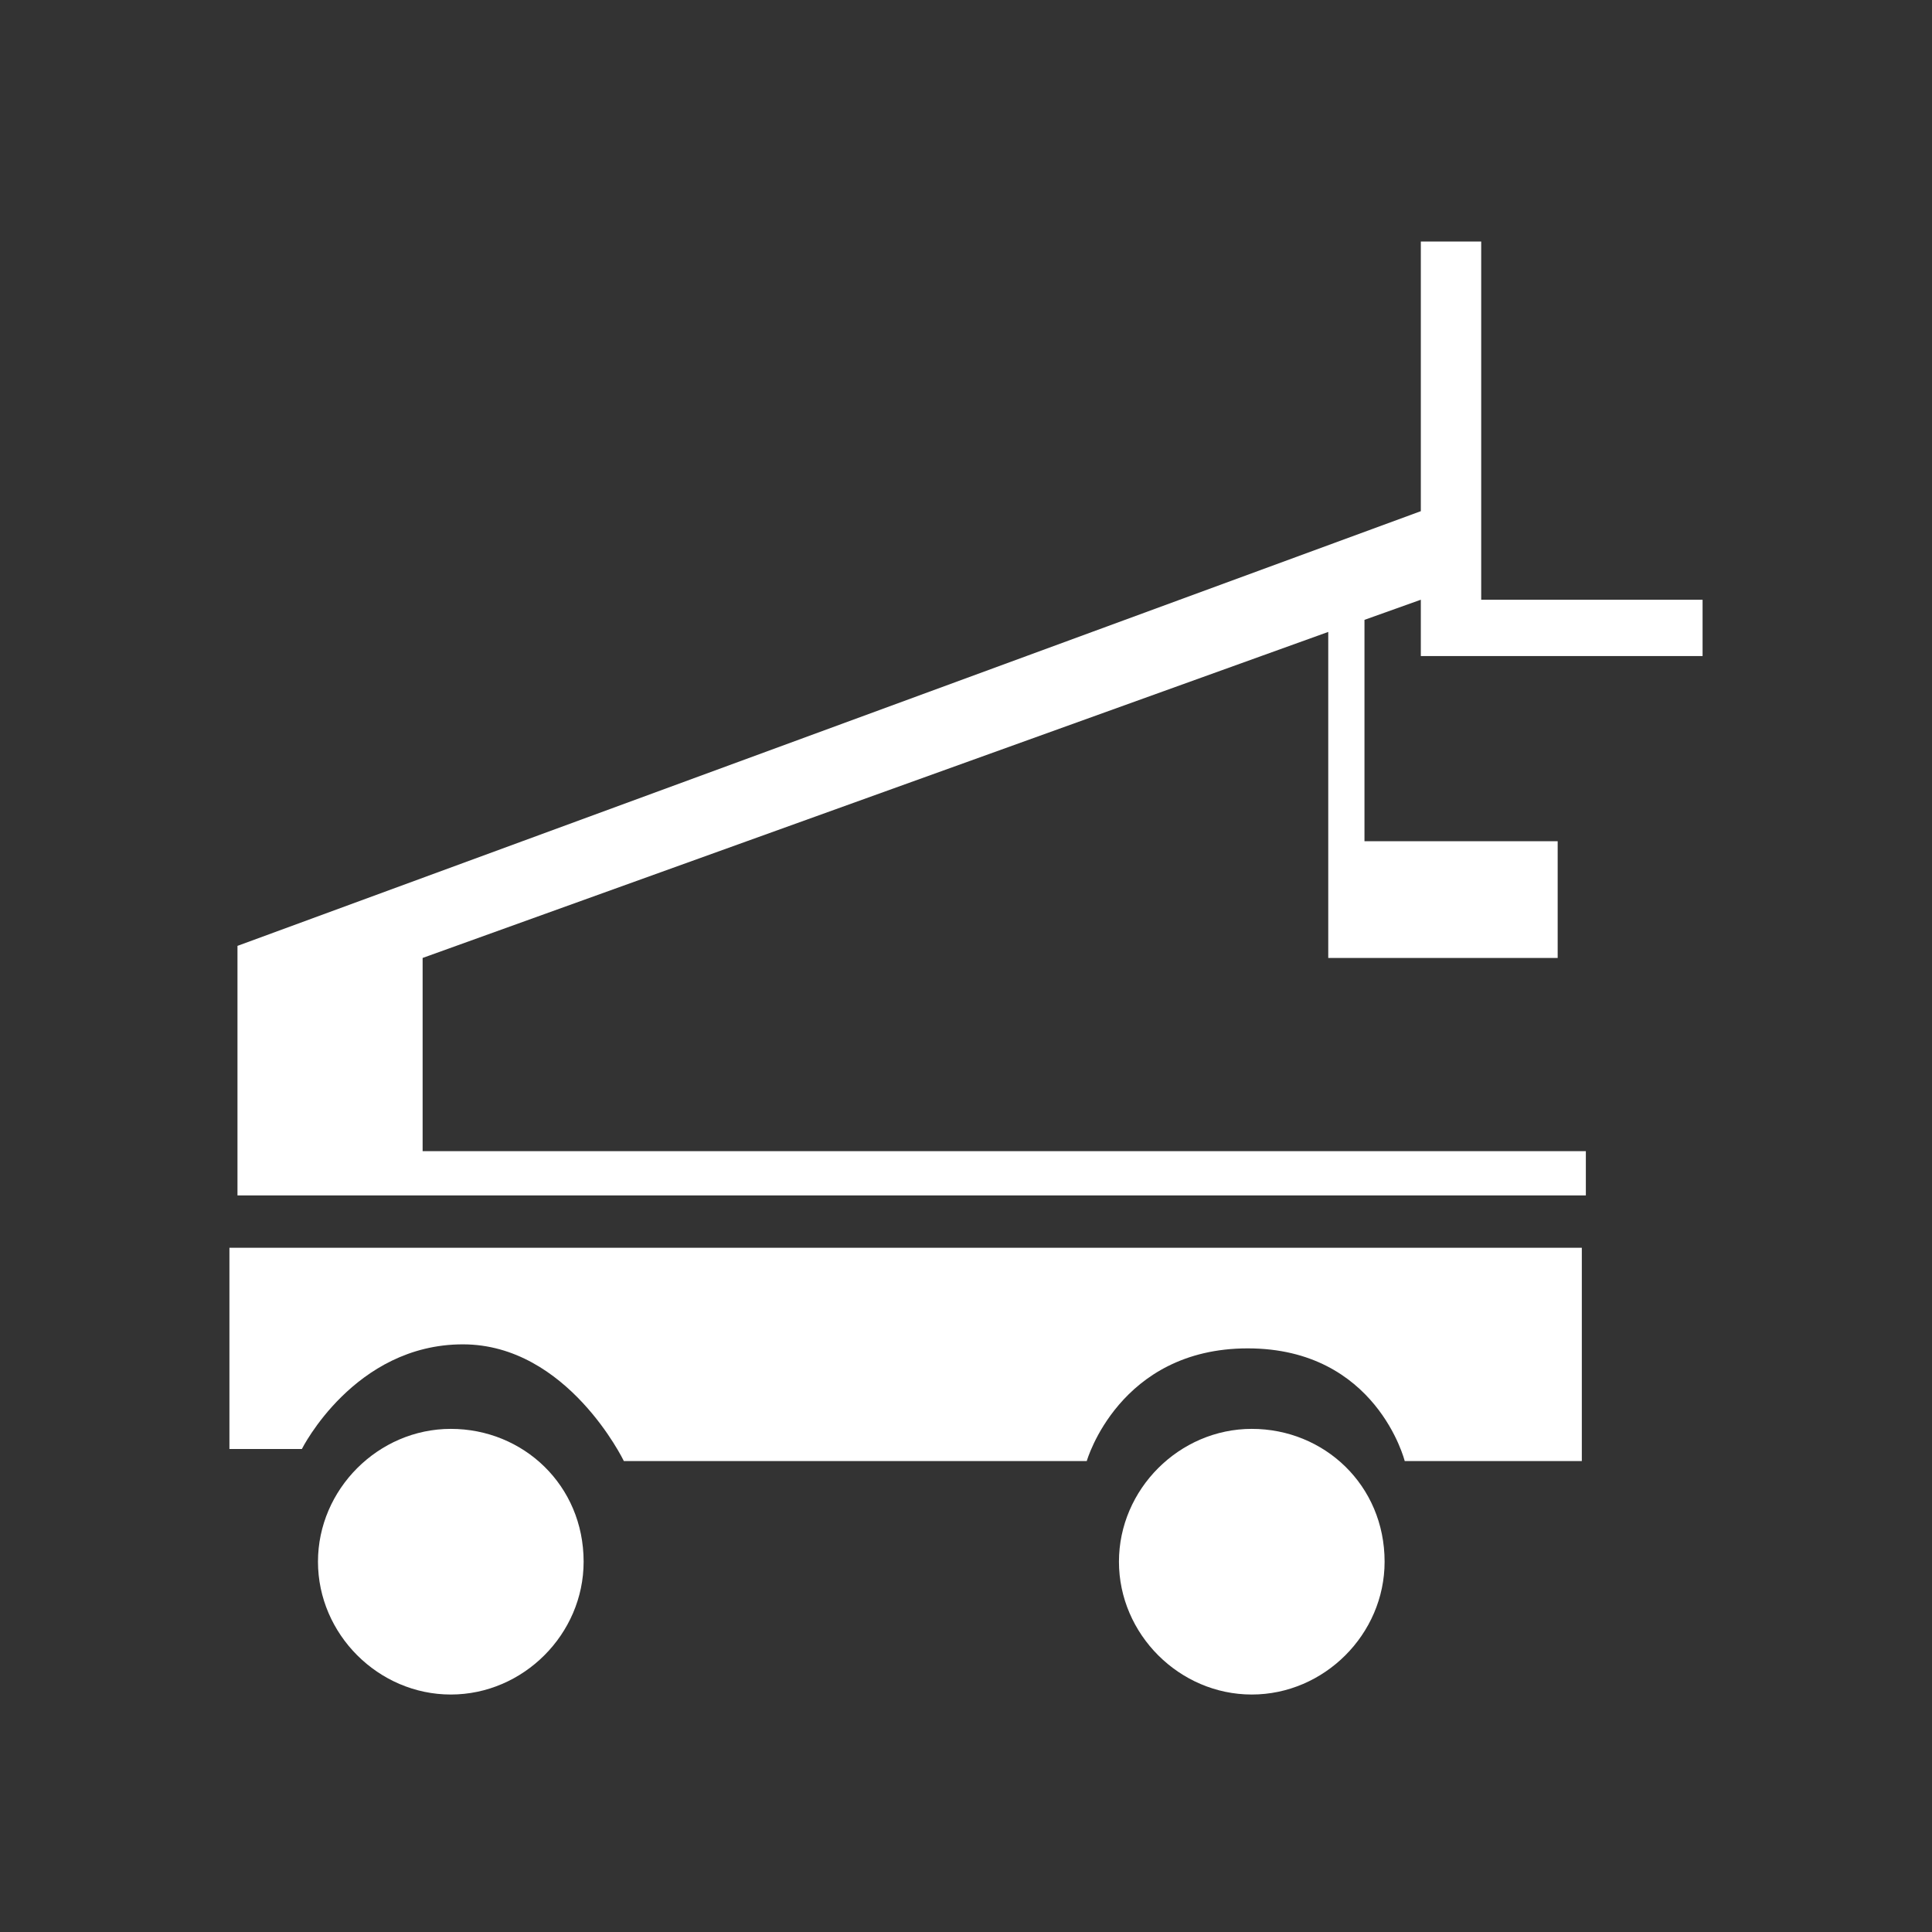 <?xml version="1.0" encoding="utf-8"?>
<!-- Generator: Adobe Illustrator 28.1.0, SVG Export Plug-In . SVG Version: 6.00 Build 0)  -->
<svg version="1.1" id="Laag_1" xmlns="http://www.w3.org/2000/svg" xmlns:xlink="http://www.w3.org/1999/xlink" x="0px" y="0px"
	 viewBox="0 0 48 48" style="enable-background:new 0 0 48 48;" xml:space="preserve">
<rect x="0" y="0" width="48" height="48" fill="#333333" stroke="none"/>
<style type="text/css">
	.st0{fill:#FFFFFF;}
</style>
<g>
	<path class="st0" d="M11.2,35.5c-1.8,0-3.3,1.5-3.3,3.3c0,1.8,1.5,3.3,3.3,3.3c1.8,0,3.3-1.5,3.3-3.3C14.5,36.9,13,35.5,11.2,35.5z
		"/>
	<path class="st0" d="M31.1,35.5c-1.8,0-3.3,1.5-3.3,3.3c0,1.8,1.5,3.3,3.3,3.3c1.8,0,3.3-1.5,3.3-3.3
		C34.4,36.9,32.9,35.5,31.1,35.5z"/>
	<path class="st0" d="M5.7,36h1.8c0,0,1.3-2.6,4-2.6c2.6,0,4,2.9,4,2.9H27c0,0,0.8-2.8,4-2.8s3.9,2.8,3.9,2.8h4.4V31H5.7V36z"/>
	<polygon class="st0" points="42.3,16.3 42.3,14.9 36.8,14.9 36.8,6 35.3,6 35.3,12.7 5.9,23.5 5.9,29.7 39.4,29.7 39.4,28.6 
		10.5,28.6 10.5,23.8 33,15.7 33,23.8 38.7,23.8 38.7,20.9 33.9,20.9 33.9,15.4 35.3,14.9 35.3,16.3 	"/>
</g>
</svg>
